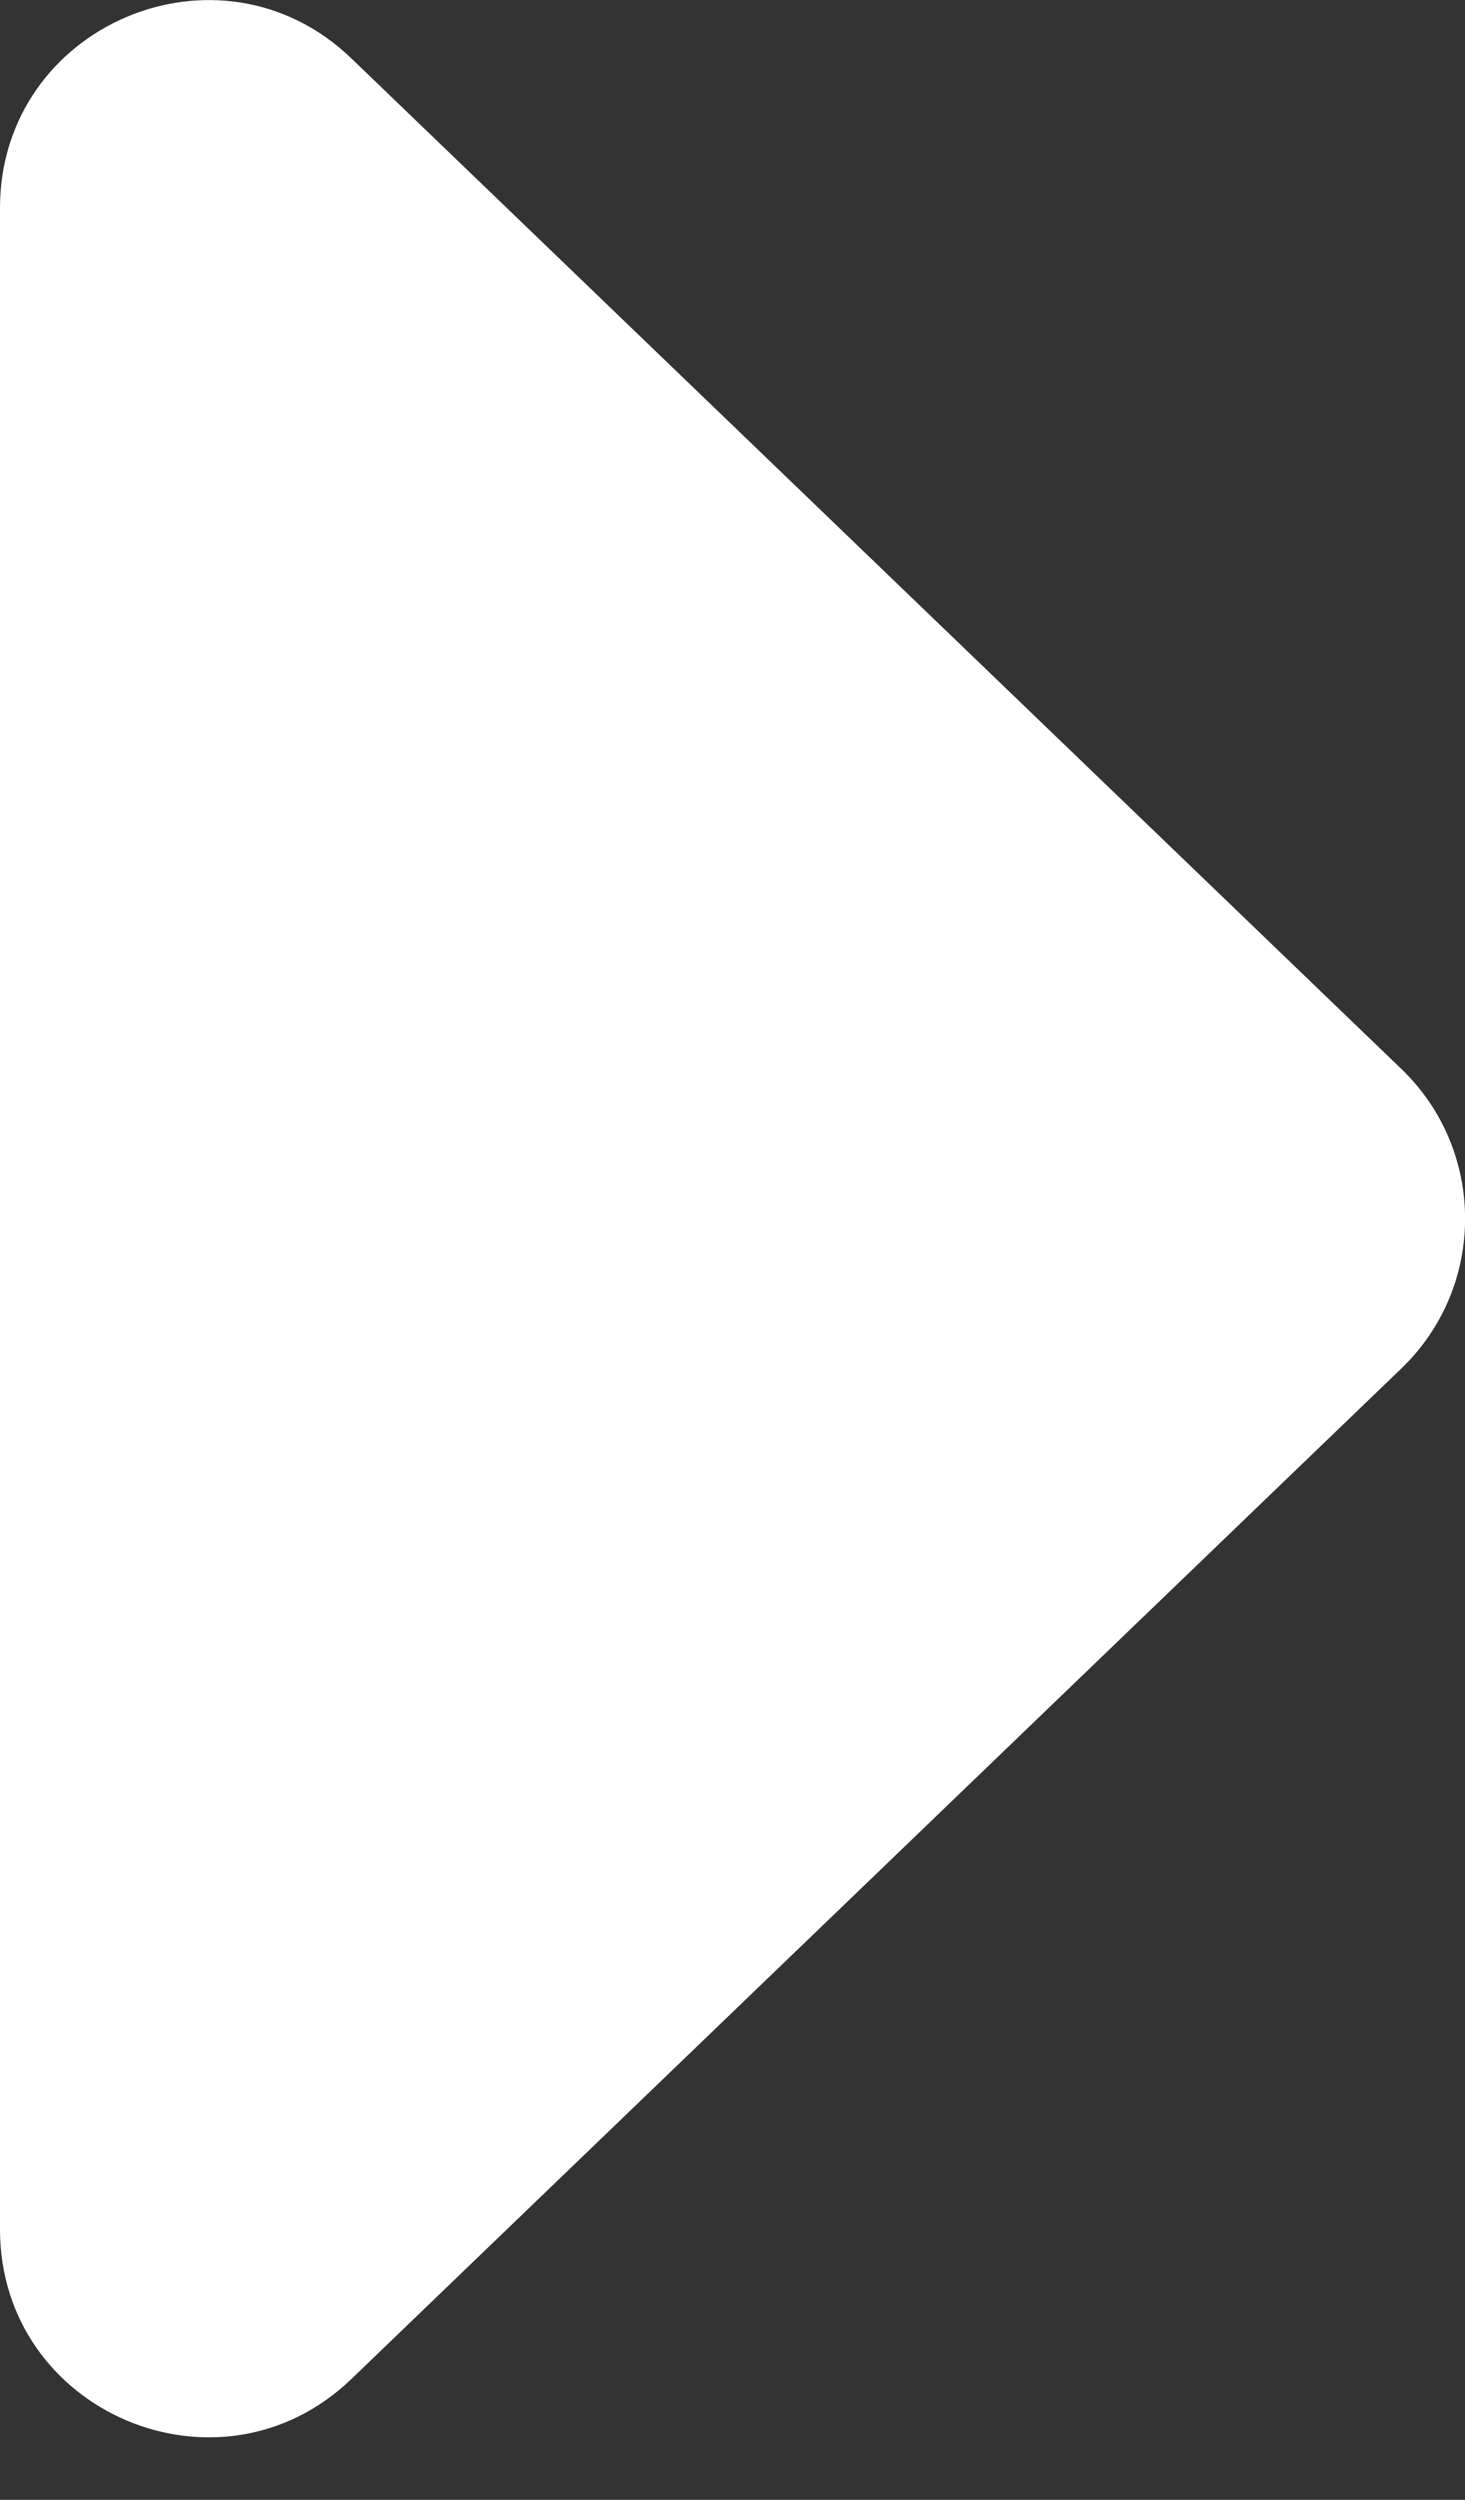 <?xml version="1.0" encoding="UTF-8"?> <svg xmlns="http://www.w3.org/2000/svg" width="17" height="29" viewBox="0 0 17 29" fill="none"><rect x="0" y="0" width="17" height="29" fill="#333333" stroke="none"/> <path d="M16.263 12.402C17.247 13.35 17.247 14.926 16.263 15.874L4.079 27.597C2.549 29.07 -5.31152e-06 27.985 -5.21869e-06 25.861L-4.19379e-06 2.414C-4.10095e-06 0.291 2.549 -0.794 4.079 0.679L16.263 12.402Z" fill="white"></path> </svg> 